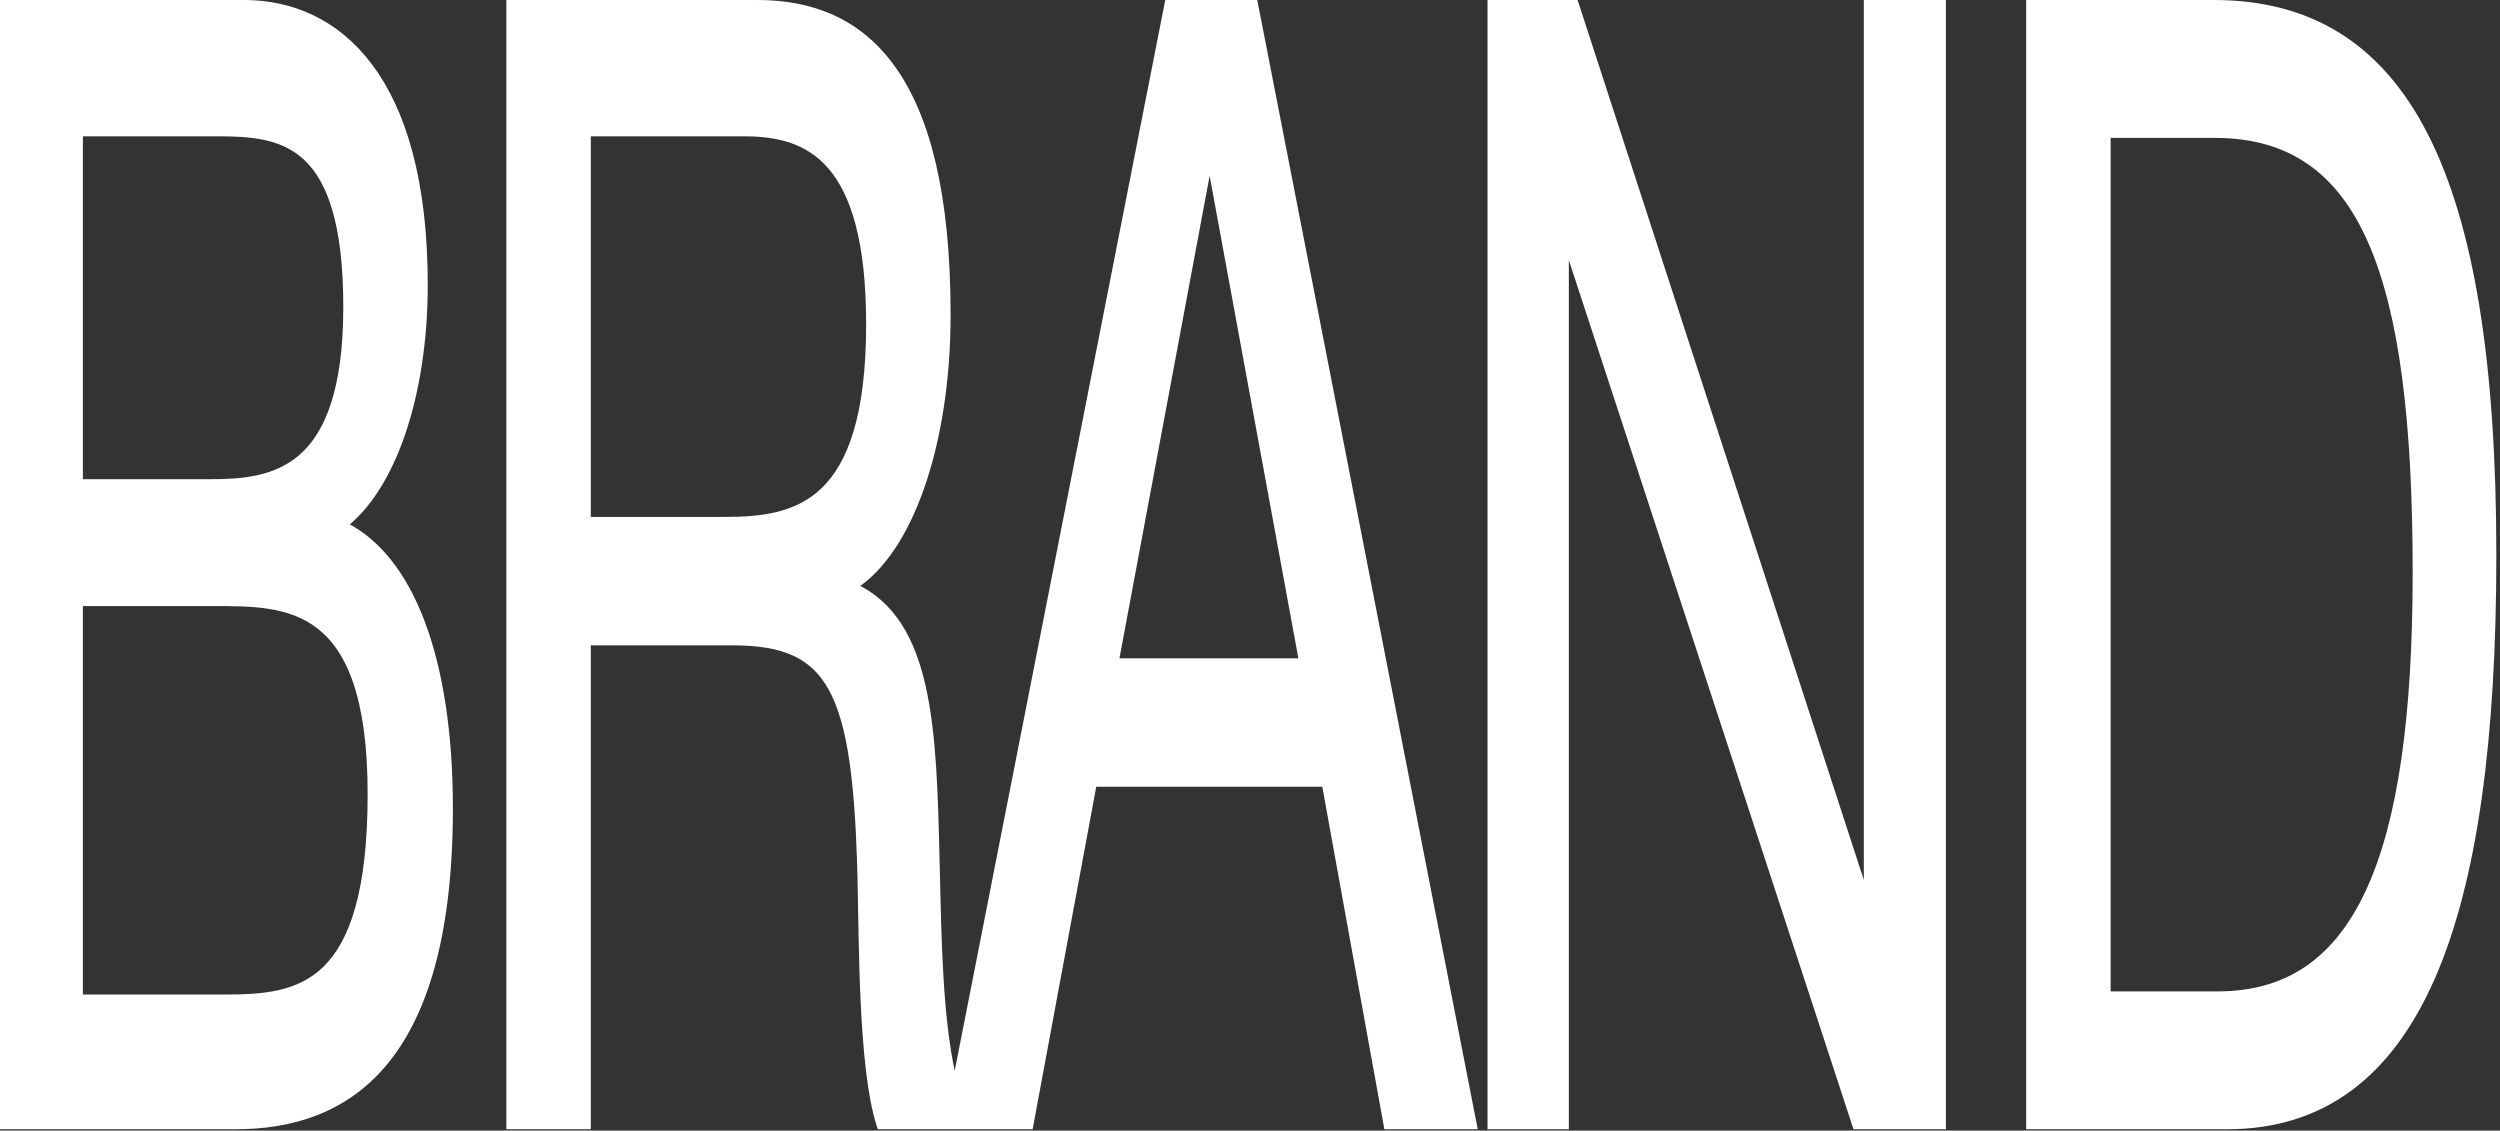 <?xml version="1.0" encoding="UTF-8"?> <svg xmlns="http://www.w3.org/2000/svg" width="471" height="213" viewBox="0 0 471 213" fill="none"><rect x="0" y="0" width="471" height="213" fill="#333333" stroke="none"/><path d="M45.992 0.5C54.87 0.5 63.422 4.043 69.739 12.504C76.043 20.947 80.088 34.241 80.088 53.688C80.088 64.094 78.564 73.77 75.843 81.711C73.25 89.277 69.551 95.311 65.003 98.88C71.315 102.05 76.201 108.398 79.538 117.226C83.007 126.402 84.824 138.306 84.824 152.256C84.824 176.582 79.857 191.596 72.273 200.531C64.674 209.485 54.52 212.252 44.364 212.252H0.5V0.5H45.992ZM142.721 0.5C152.76 0.5 161.772 3.806 168.25 12.883C174.703 21.925 178.593 36.628 178.593 59.312C178.593 71.641 176.773 82.948 173.587 91.965C170.564 100.52 166.286 107.078 161.101 110.45C168.143 113.788 171.836 120.38 173.844 129.093C175.93 138.144 176.225 149.596 176.521 162.307L176.678 168.816C176.838 175.472 177.043 182.485 177.61 189.103C178.077 194.537 178.786 199.678 179.907 204.117L219.866 0.903L219.945 0.5H236.457L236.535 0.904L277.68 211.656L277.796 212.252H261.231L261.157 211.841L249.539 147.724H206.12L194.208 211.844L194.133 212.252H165.739L165.628 211.904C163.903 206.506 163.088 197.859 162.663 189.096C162.237 180.32 162.2 171.346 162.053 165.293L161.958 162.043C161.711 154.639 161.272 148.481 160.529 143.384C159.68 137.555 158.437 133.143 156.655 129.85C154.881 126.571 152.568 124.395 149.547 123.028C146.51 121.655 142.724 121.084 137.984 121.084H110.809V212.252H95.897V0.5H142.721ZM296.856 0.5L296.969 0.846L351.642 168.934V0.5H366.109V212.252H349.56L349.446 211.907L295.069 45.867V212.252H280.75V0.5H296.856ZM417.066 0.5C426.022 0.5 433.822 2.479 440.478 6.606C447.132 10.733 452.61 16.988 456.953 25.488C465.63 42.469 469.811 68.469 469.811 104.6C469.811 138.953 466.296 165.827 458.279 184.129C454.268 193.287 449.119 200.322 442.696 205.068C436.268 209.819 428.595 212.252 419.582 212.252H382.23V0.5H417.066ZM15.116 187.868H42.44C49.479 187.868 56.237 187.41 61.275 182.497C66.322 177.576 69.764 168.06 69.764 149.592C69.764 131.286 65.737 122.387 60.133 118.019C54.503 113.63 47.146 113.684 40.072 113.684H15.116V187.868ZM397.143 187.276H417.807C424.382 187.276 429.969 185.688 434.66 182.492C439.355 179.294 443.187 174.463 446.212 167.919C452.269 154.813 455.046 134.925 455.046 107.856C455.046 79.744 452.601 59.115 446.634 45.527C443.655 38.744 439.808 33.74 434.972 30.43C430.138 27.121 424.274 25.476 417.214 25.476H397.143V187.276ZM210.303 124.524H245.213L227.9 30.383L210.303 124.524ZM110.809 97.884H136.505C143.303 97.884 150.039 97.21 155.103 92.362C160.17 87.511 163.681 78.36 163.681 61.088C163.681 45.44 160.797 36.487 156.475 31.443C152.173 26.425 146.358 25.18 140.204 25.18H110.809V97.884ZM15.116 90.78H39.628C45.547 90.78 51.883 90.326 56.763 86.057C61.634 81.795 65.176 73.613 65.176 57.832C65.176 42.032 62.106 33.926 57.639 29.744C53.173 25.564 47.188 25.18 40.96 25.18H15.116V90.78Z" fill="white" stroke="white"></path></svg> 